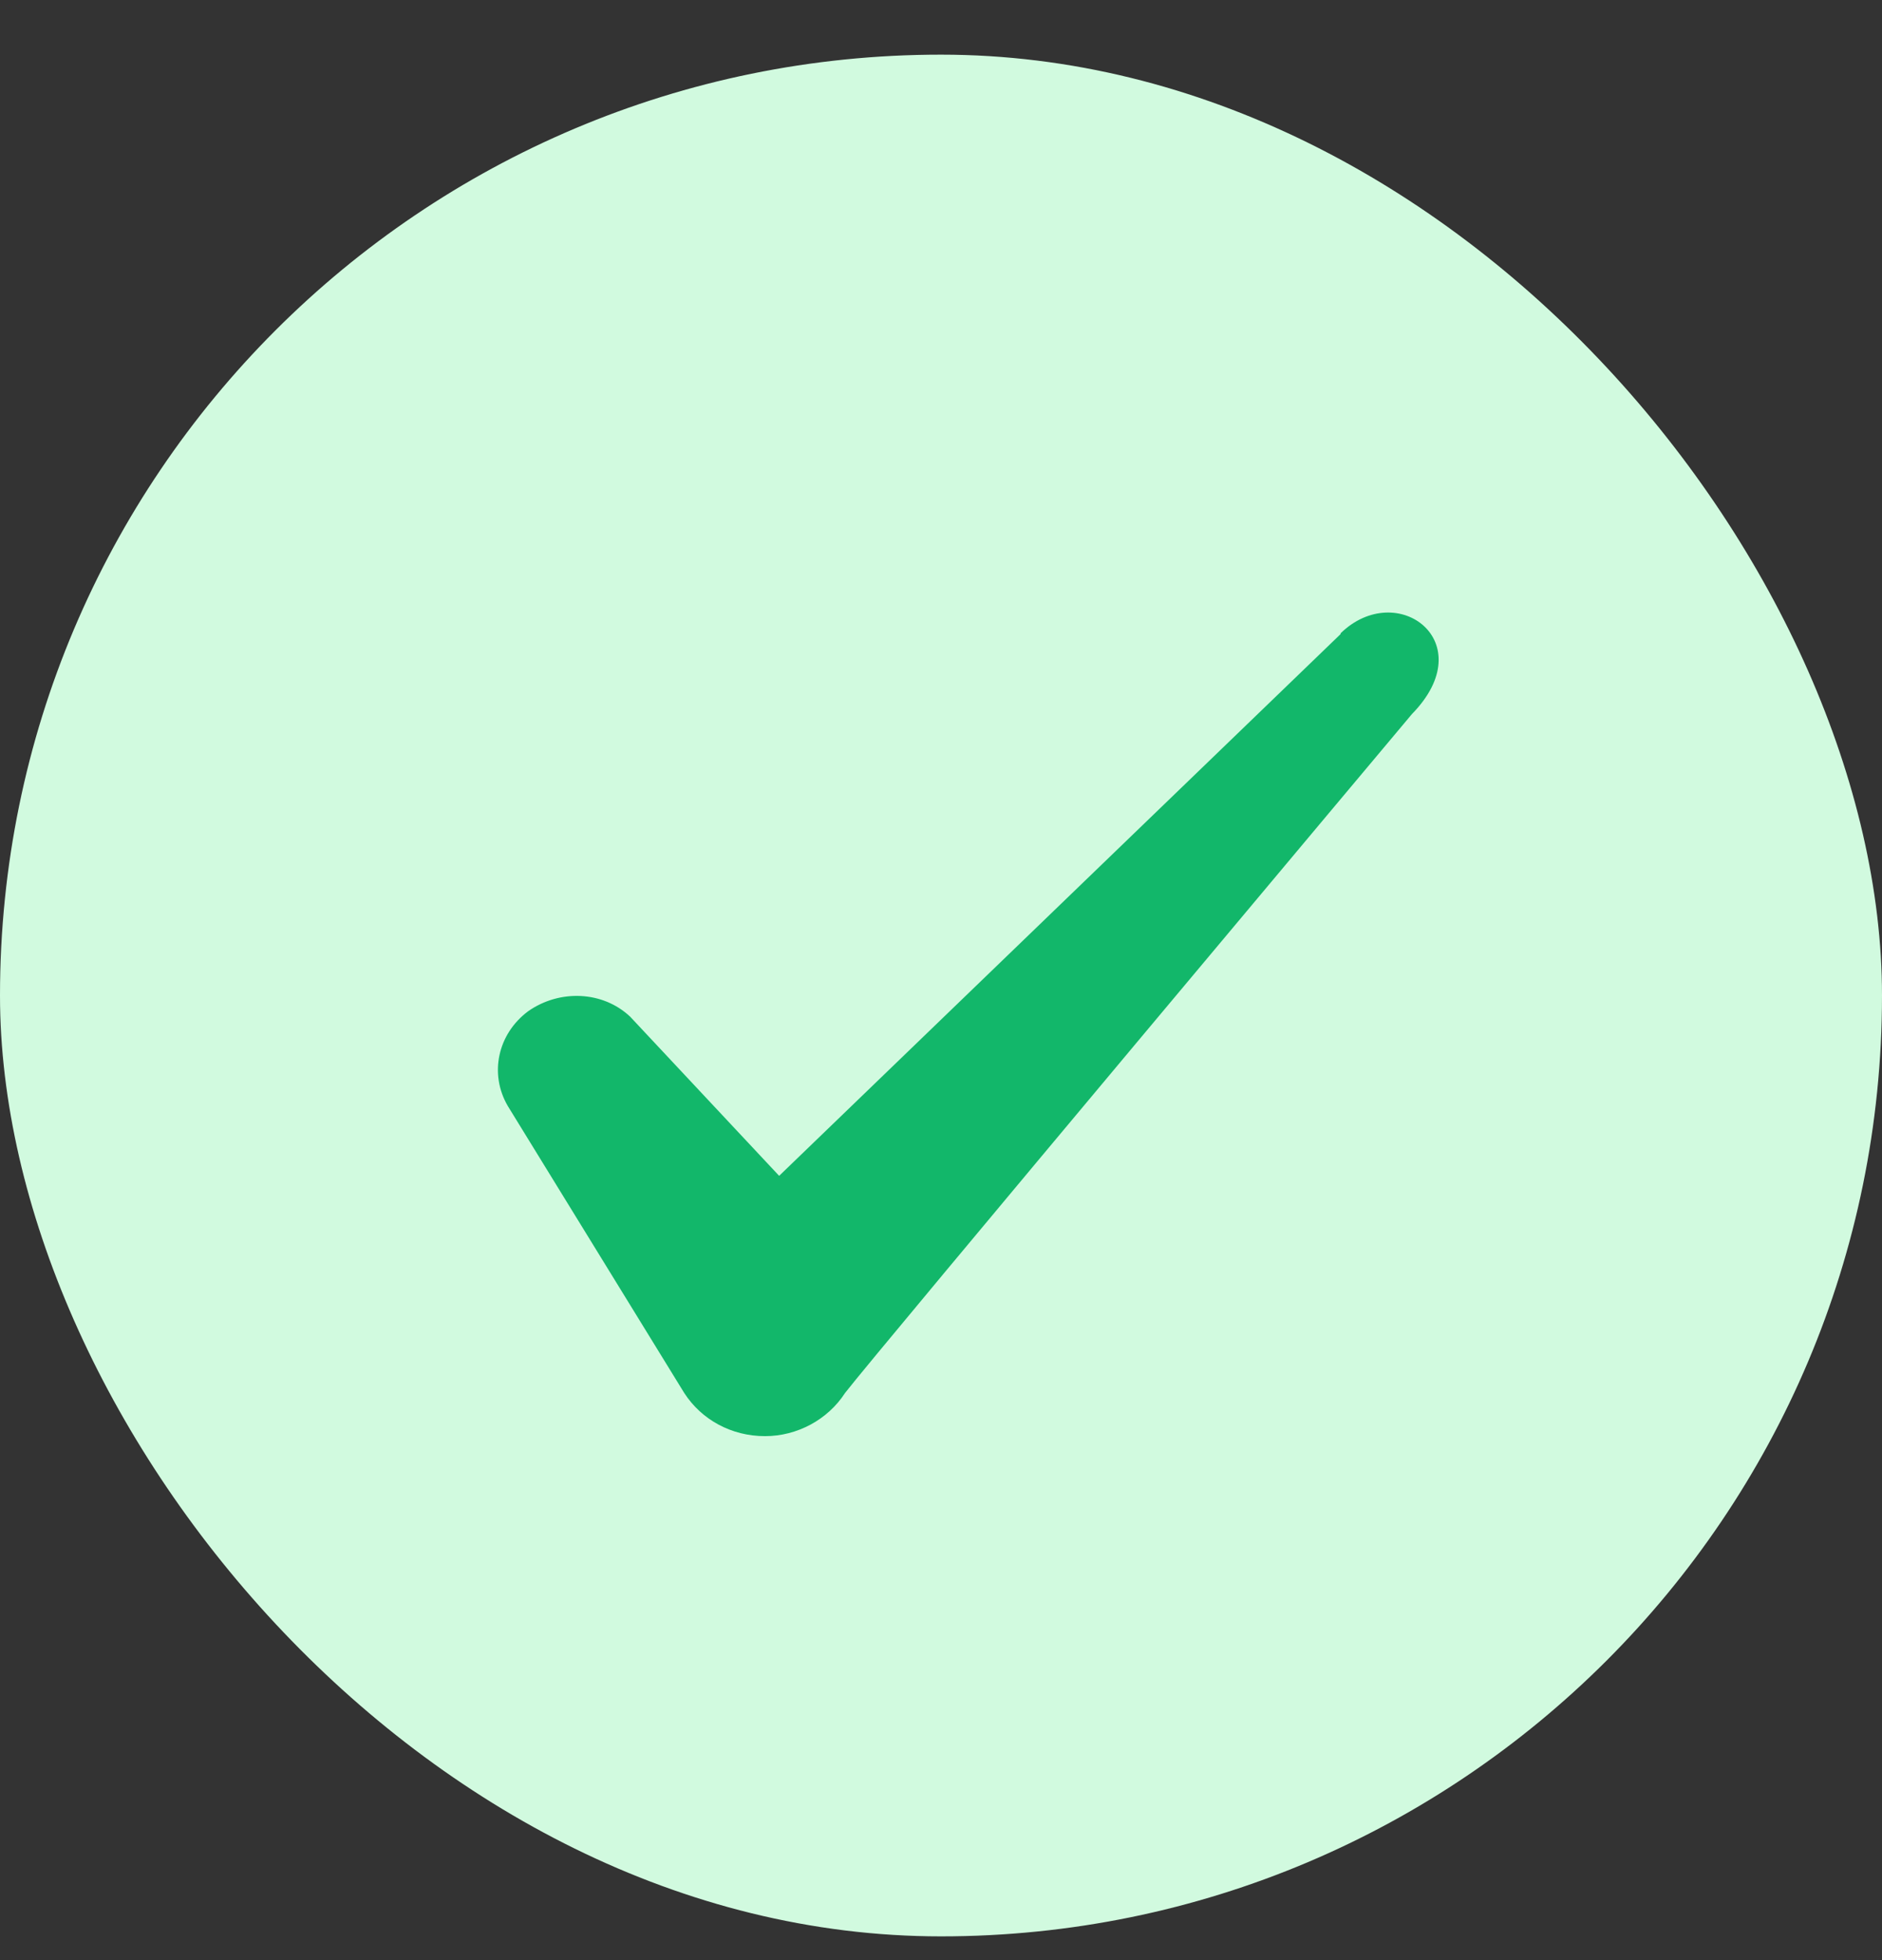 <svg width="24" height="25" viewBox="0 0 24 25" fill="none" xmlns="http://www.w3.org/2000/svg">
<rect x="0" y="0" width="24" height="25" fill="#333333" stroke="none"/>
<rect y="0.697" width="24" height="24" rx="12" fill="#D1FADF"/>
<path fill-rule="evenodd" clip-rule="evenodd" d="M17.096 8.087L9.936 14.997L8.036 12.967C7.686 12.637 7.136 12.617 6.736 12.897C6.346 13.187 6.236 13.697 6.476 14.107L8.726 17.767C8.946 18.107 9.326 18.317 9.756 18.317C10.166 18.317 10.556 18.107 10.776 17.767C11.136 17.297 18.006 9.107 18.006 9.107C18.906 8.187 17.816 7.377 17.096 8.077V8.087Z" fill="#12B76A"/>
</svg>
